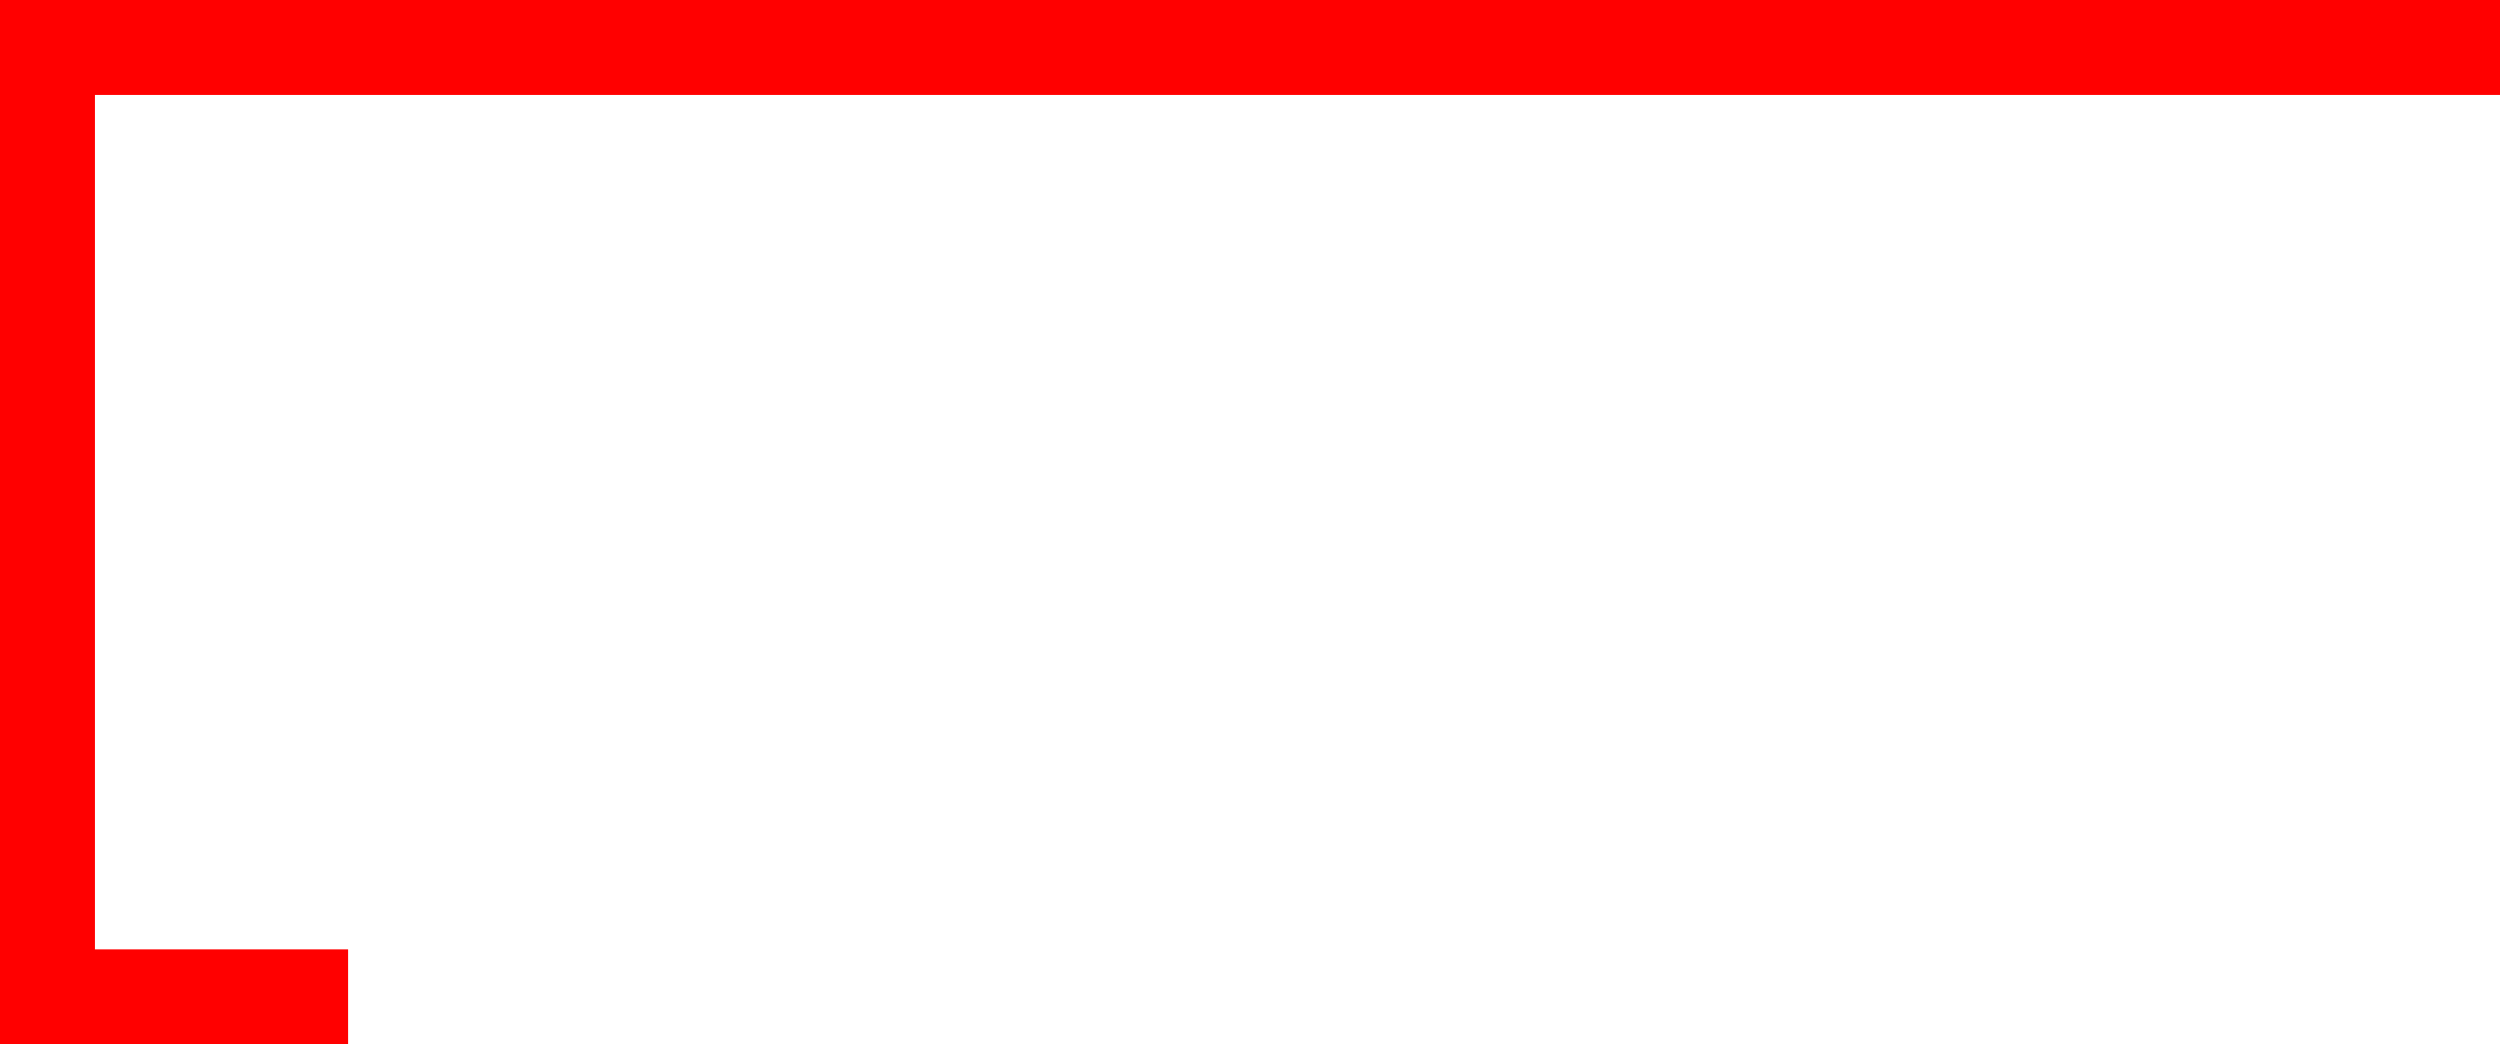 <?xml version="1.0" encoding="utf-8"?>
<!-- Generator: Adobe Illustrator 16.0.0, SVG Export Plug-In . SVG Version: 6.00 Build 0)  -->
<!DOCTYPE svg PUBLIC "-//W3C//DTD SVG 1.1//EN" "http://www.w3.org/Graphics/SVG/1.1/DTD/svg11.dtd">
<svg version="1.1" id="Layer_1" xmlns="http://www.w3.org/2000/svg" xmlns:xlink="http://www.w3.org/1999/xlink" x="0px" y="0px"
	 width="79px" height="33px" viewBox="0 0 79 33" enable-background="new 0 0 79 33" xml:space="preserve">
<polyline fill="none" stroke="#FF0000" stroke-width="3" stroke-linecap="square" stroke-miterlimit="10" points="9.5,31.5 
	1.5,31.5 1.5,1.5 77.5,1.5 "/>
</svg>
